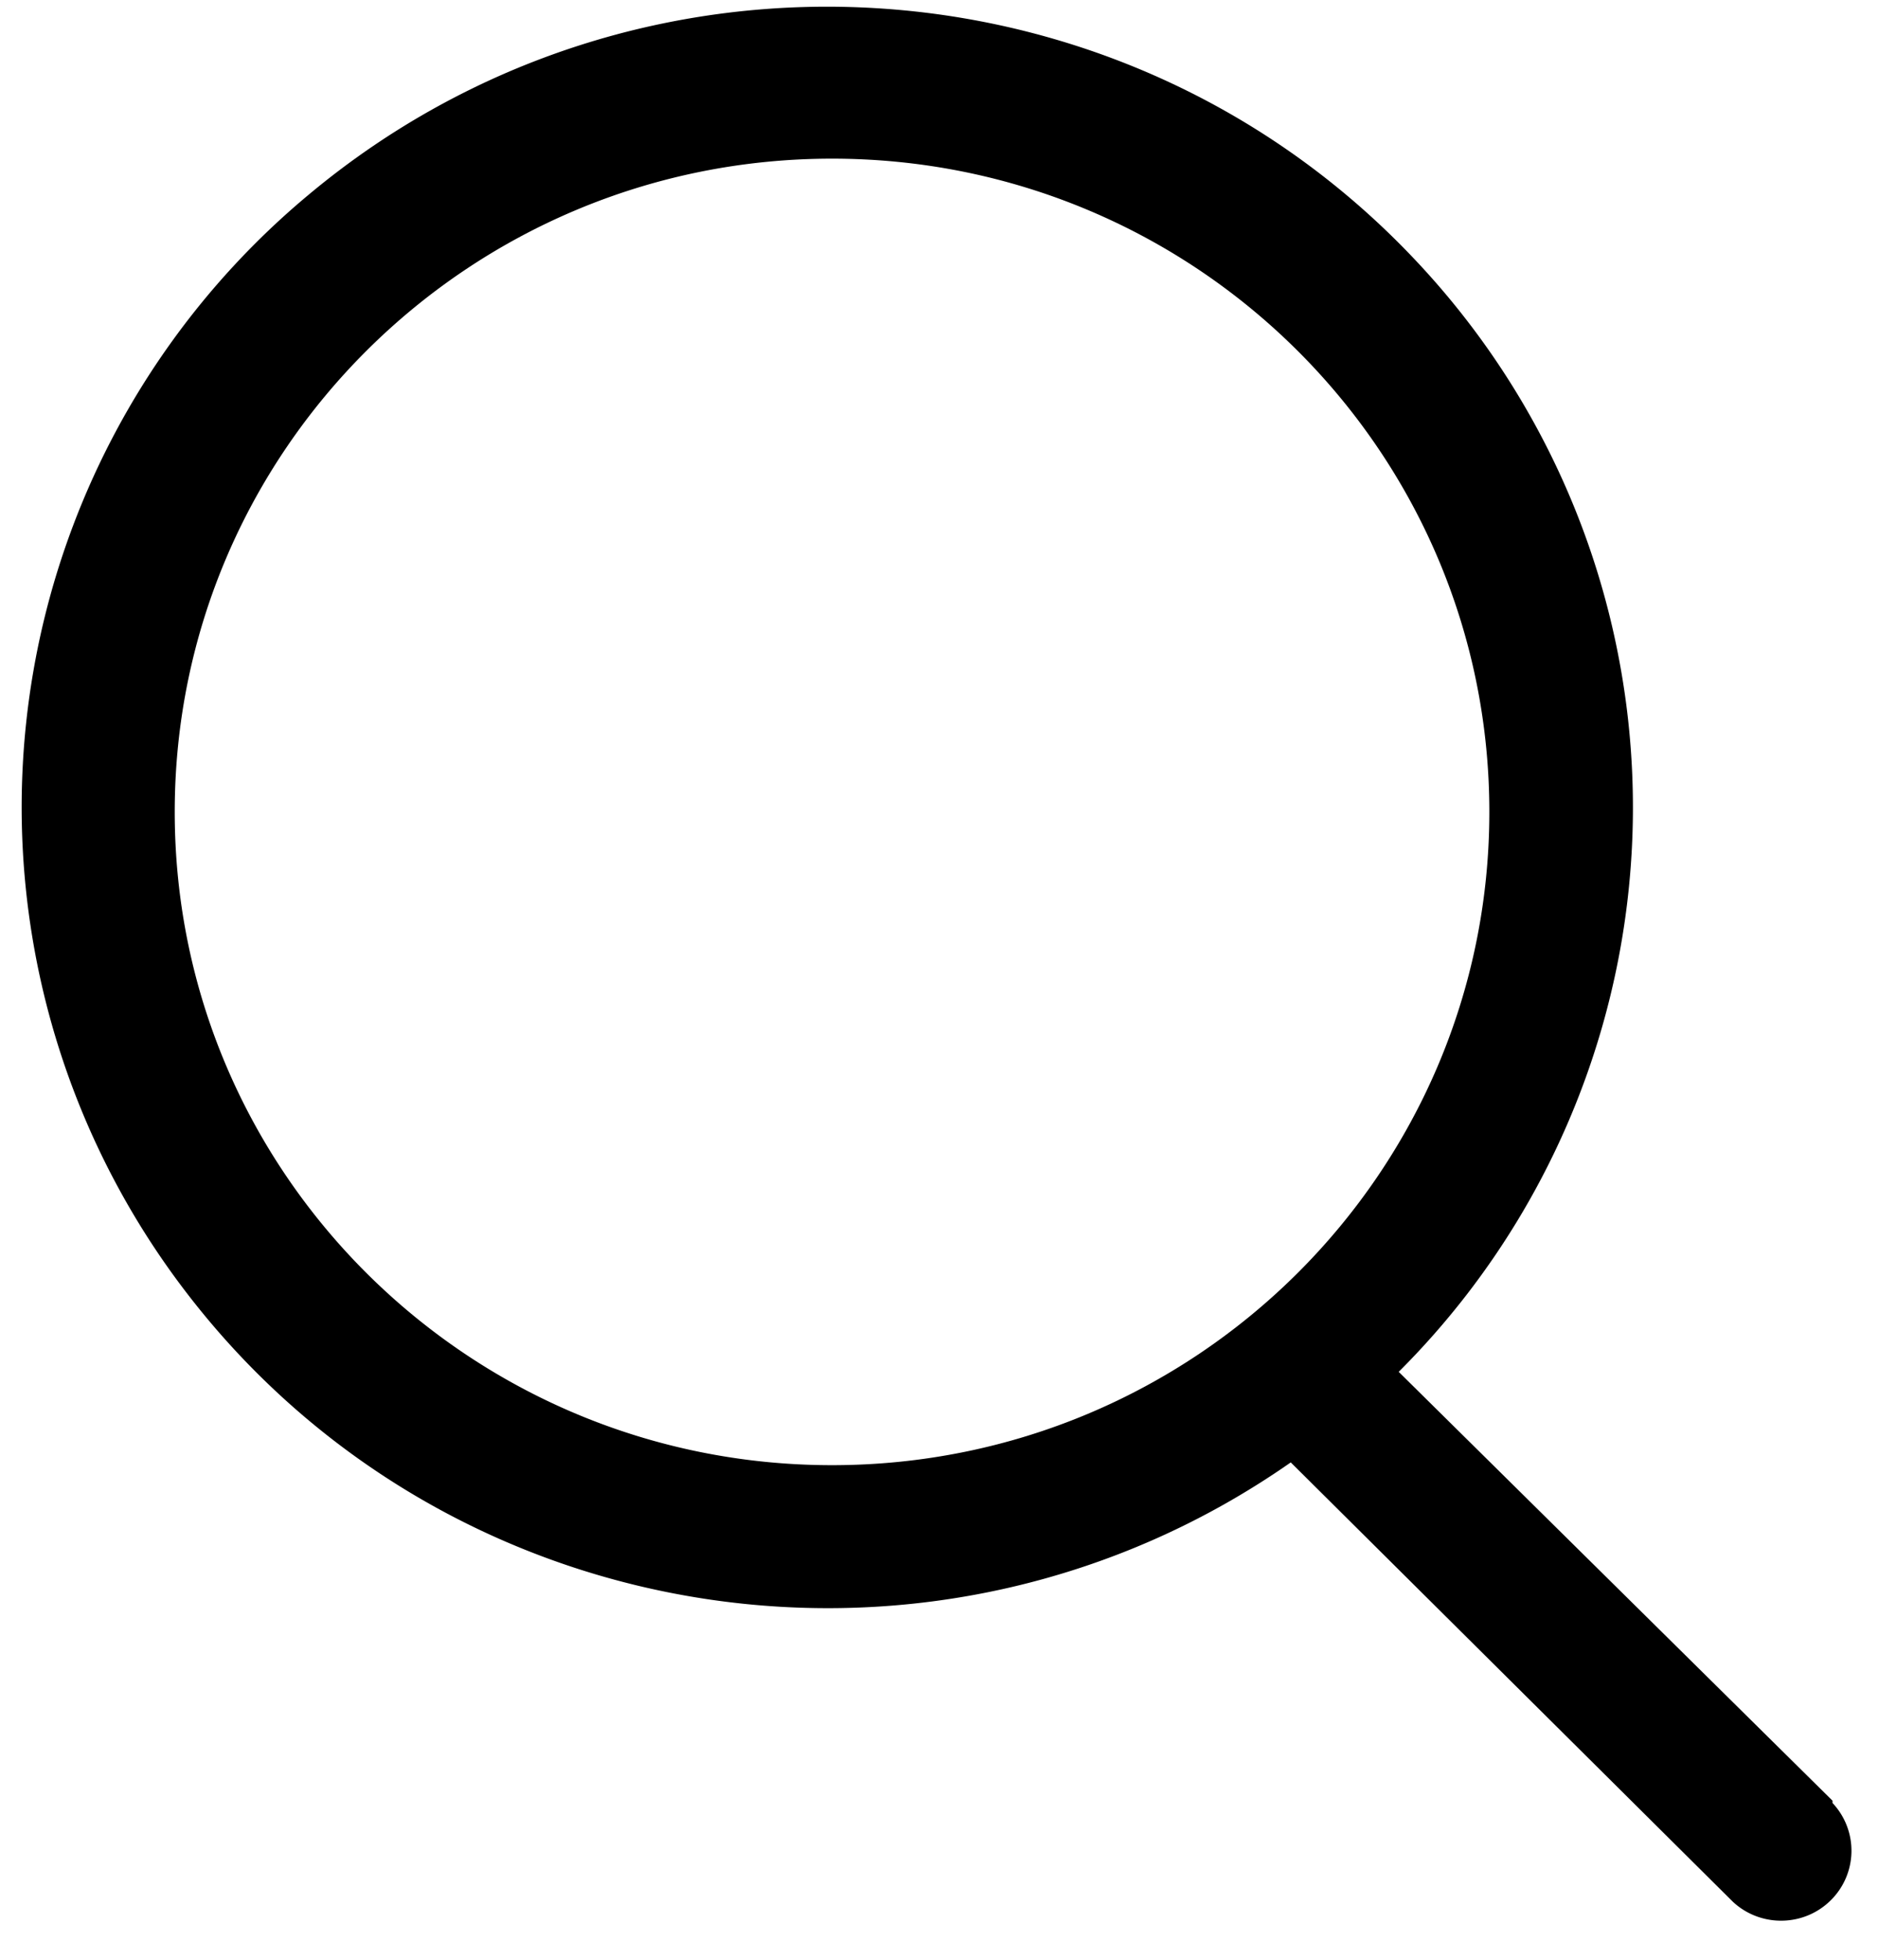 <svg xmlns="http://www.w3.org/2000/svg" width="23" height="24" viewBox="0 0 23 24">
    <path fill="#000" fill-rule="evenodd" d="M22.442 22.051L17.13 16.8a9.762 9.762 0 0 0 .258-13.557c-3.58-3.86-9.581-4.234-13.618-.85a9.763 9.763 0 0 0-1.452 13.482c3.224 4.156 9.17 5.053 13.49 2.034l5.416 5.382c.34.315.87.306 1.198-.02a.853.853 0 0 0 .021-1.191v-.029zM2.14 9.943c0-4.418 3.604-8 8.05-8 4.446 0 8.05 3.582 8.05 8s-3.604 8-8.05 8c-4.446 0-8.05-3.582-8.05-8z"/>
</svg>

